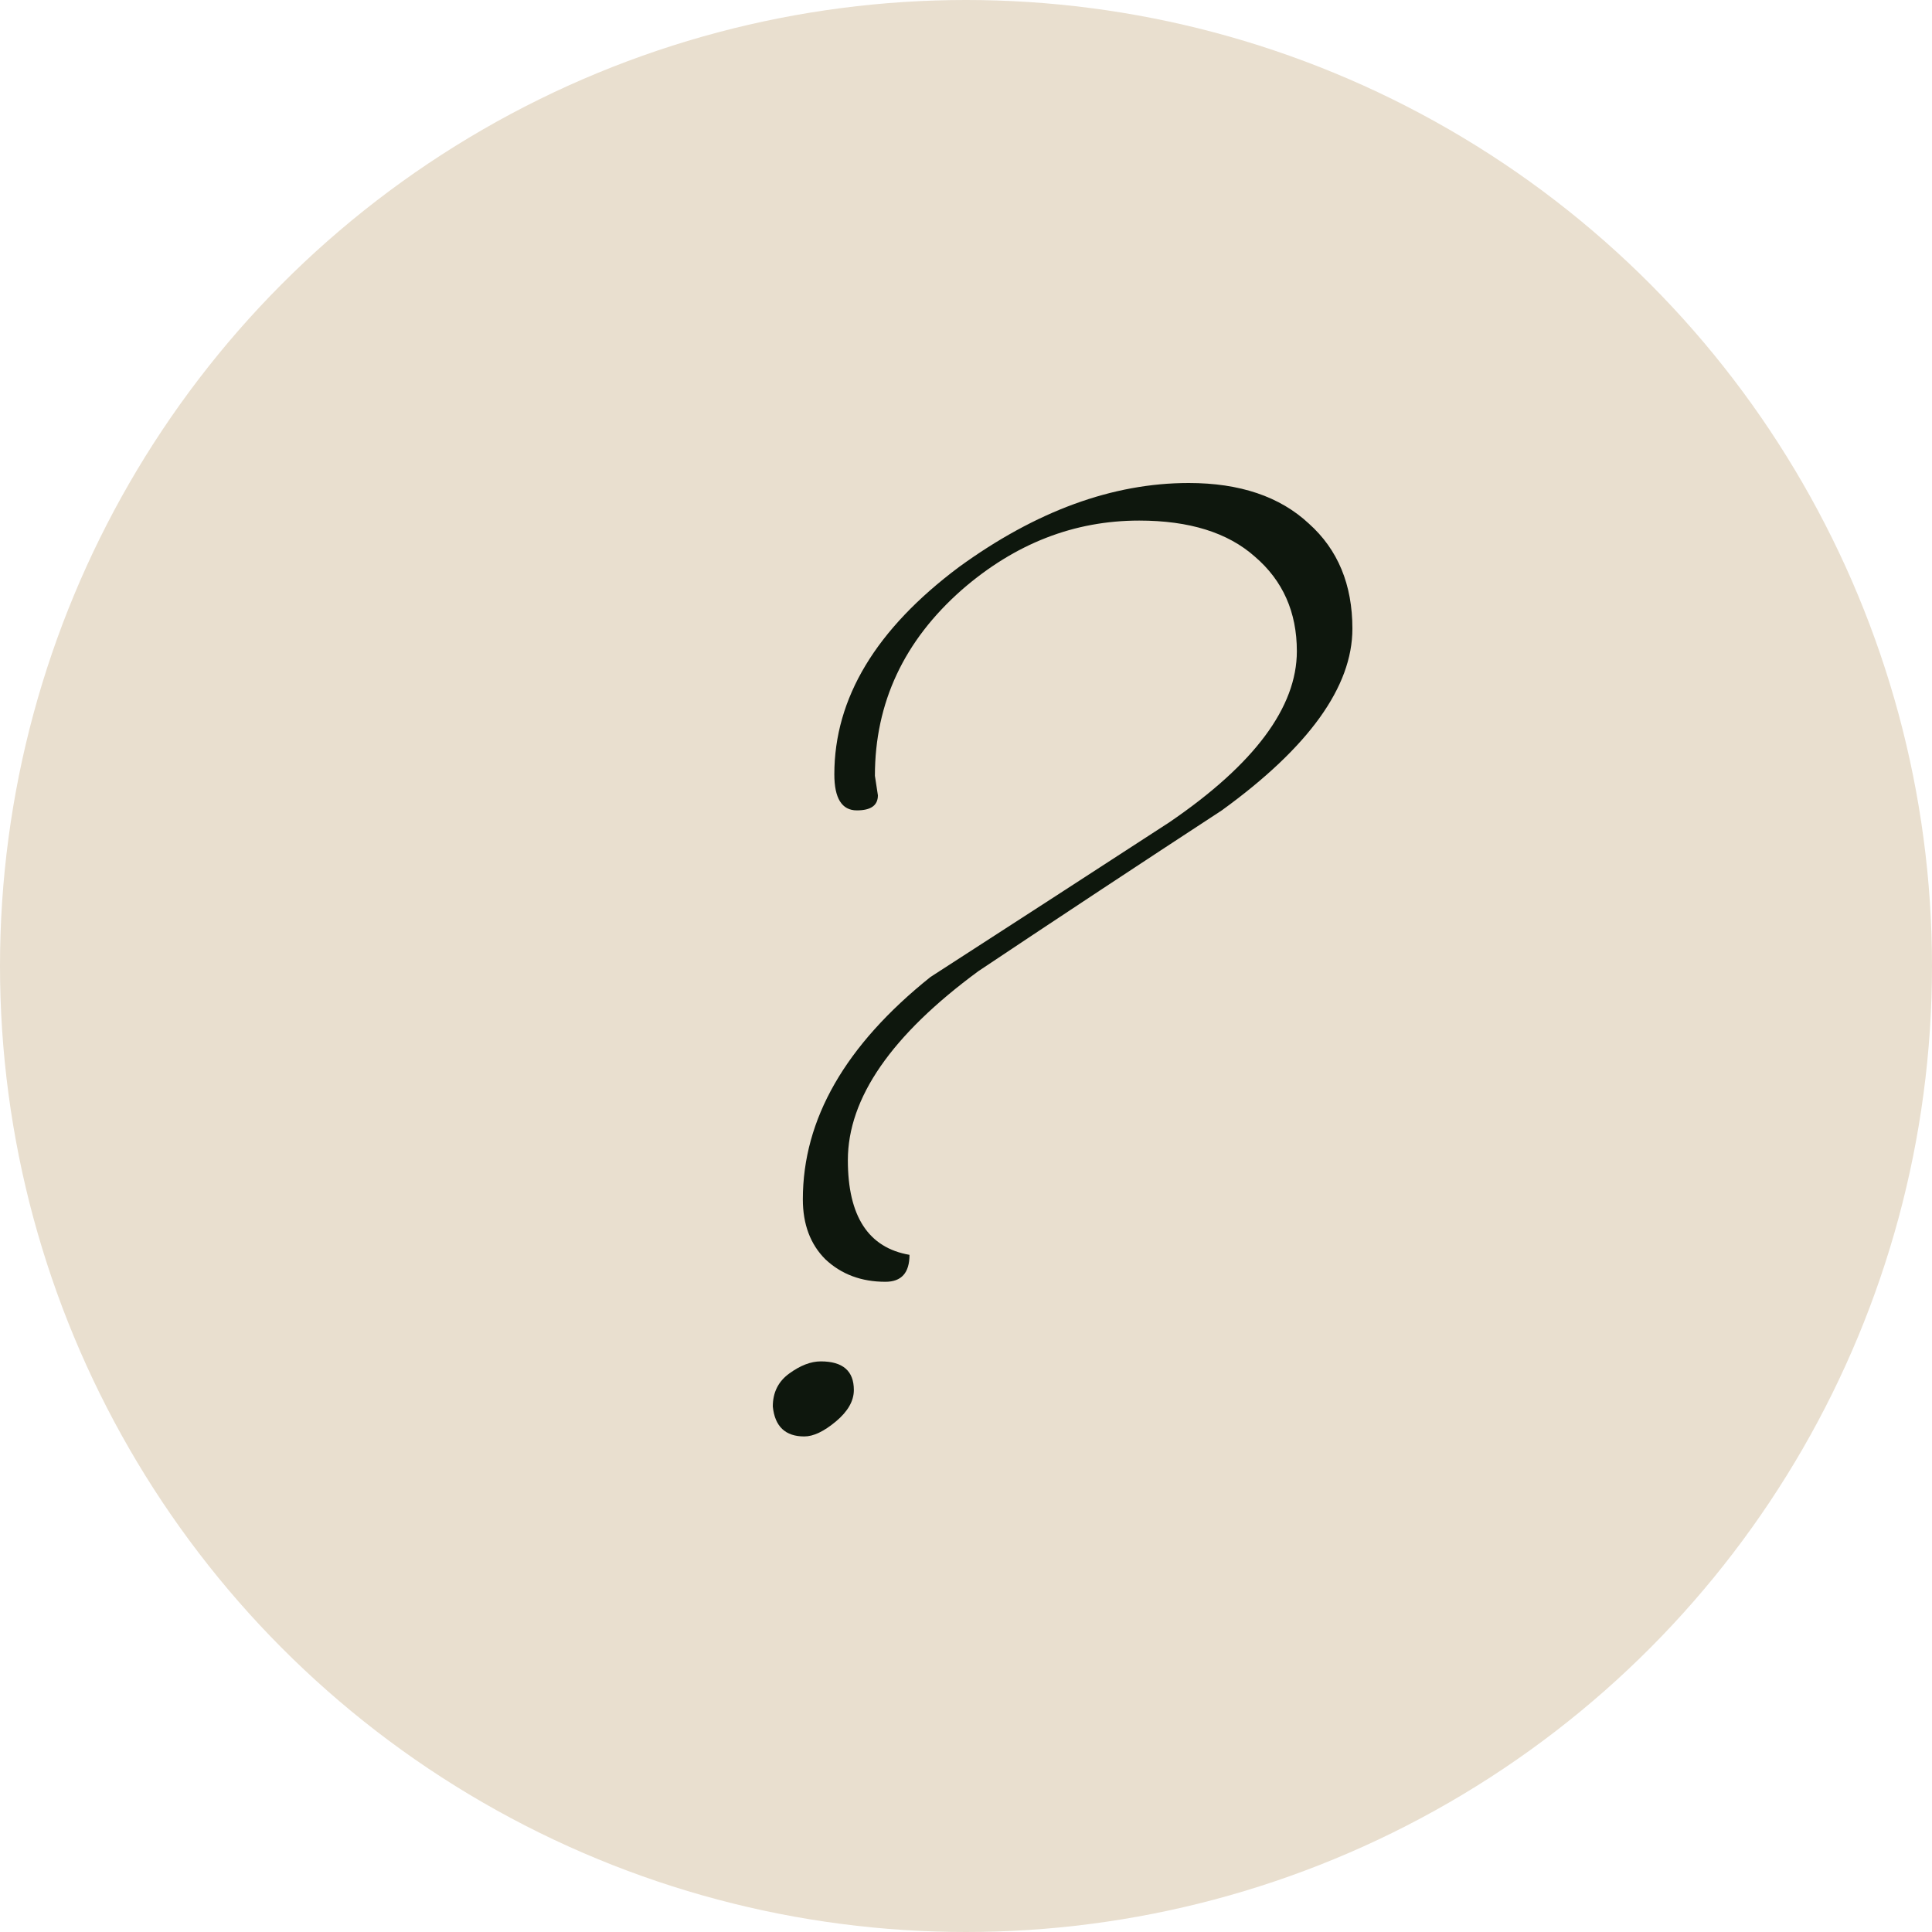 <?xml version="1.0" encoding="UTF-8"?> <svg xmlns="http://www.w3.org/2000/svg" width="20" height="20" viewBox="0 0 20 20" fill="none"><circle cx="10" cy="10" r="10" fill="#E9DFCF"></circle><path d="M14 6.508C14 7.109 13.549 7.736 12.648 8.389C11.808 8.938 10.969 9.492 10.13 10.052C9.228 10.715 8.777 11.368 8.777 12.01C8.777 12.591 8.99 12.917 9.415 12.99C9.415 13.176 9.332 13.269 9.166 13.269C8.917 13.269 8.71 13.192 8.544 13.036C8.389 12.881 8.311 12.674 8.311 12.415C8.311 11.585 8.751 10.819 9.632 10.114C10.451 9.585 11.275 9.052 12.104 8.513C12.985 7.912 13.425 7.321 13.425 6.741C13.425 6.337 13.28 6.01 12.99 5.762C12.71 5.513 12.311 5.389 11.793 5.389C11.119 5.389 10.508 5.627 9.959 6.104C9.358 6.632 9.057 7.275 9.057 8.031L9.088 8.233C9.088 8.337 9.016 8.389 8.87 8.389C8.715 8.389 8.637 8.264 8.637 8.016C8.637 7.228 9.067 6.513 9.927 5.87C10.725 5.29 11.518 5 12.306 5C12.834 5 13.249 5.14 13.549 5.42C13.85 5.689 14 6.052 14 6.508ZM8.839 14.389C8.839 14.503 8.777 14.611 8.653 14.715C8.528 14.819 8.42 14.87 8.326 14.87C8.13 14.87 8.021 14.767 8 14.56C8 14.415 8.057 14.3 8.171 14.218C8.285 14.135 8.394 14.093 8.497 14.093C8.725 14.093 8.839 14.192 8.839 14.389Z" fill="#0E170D"></path></svg> 